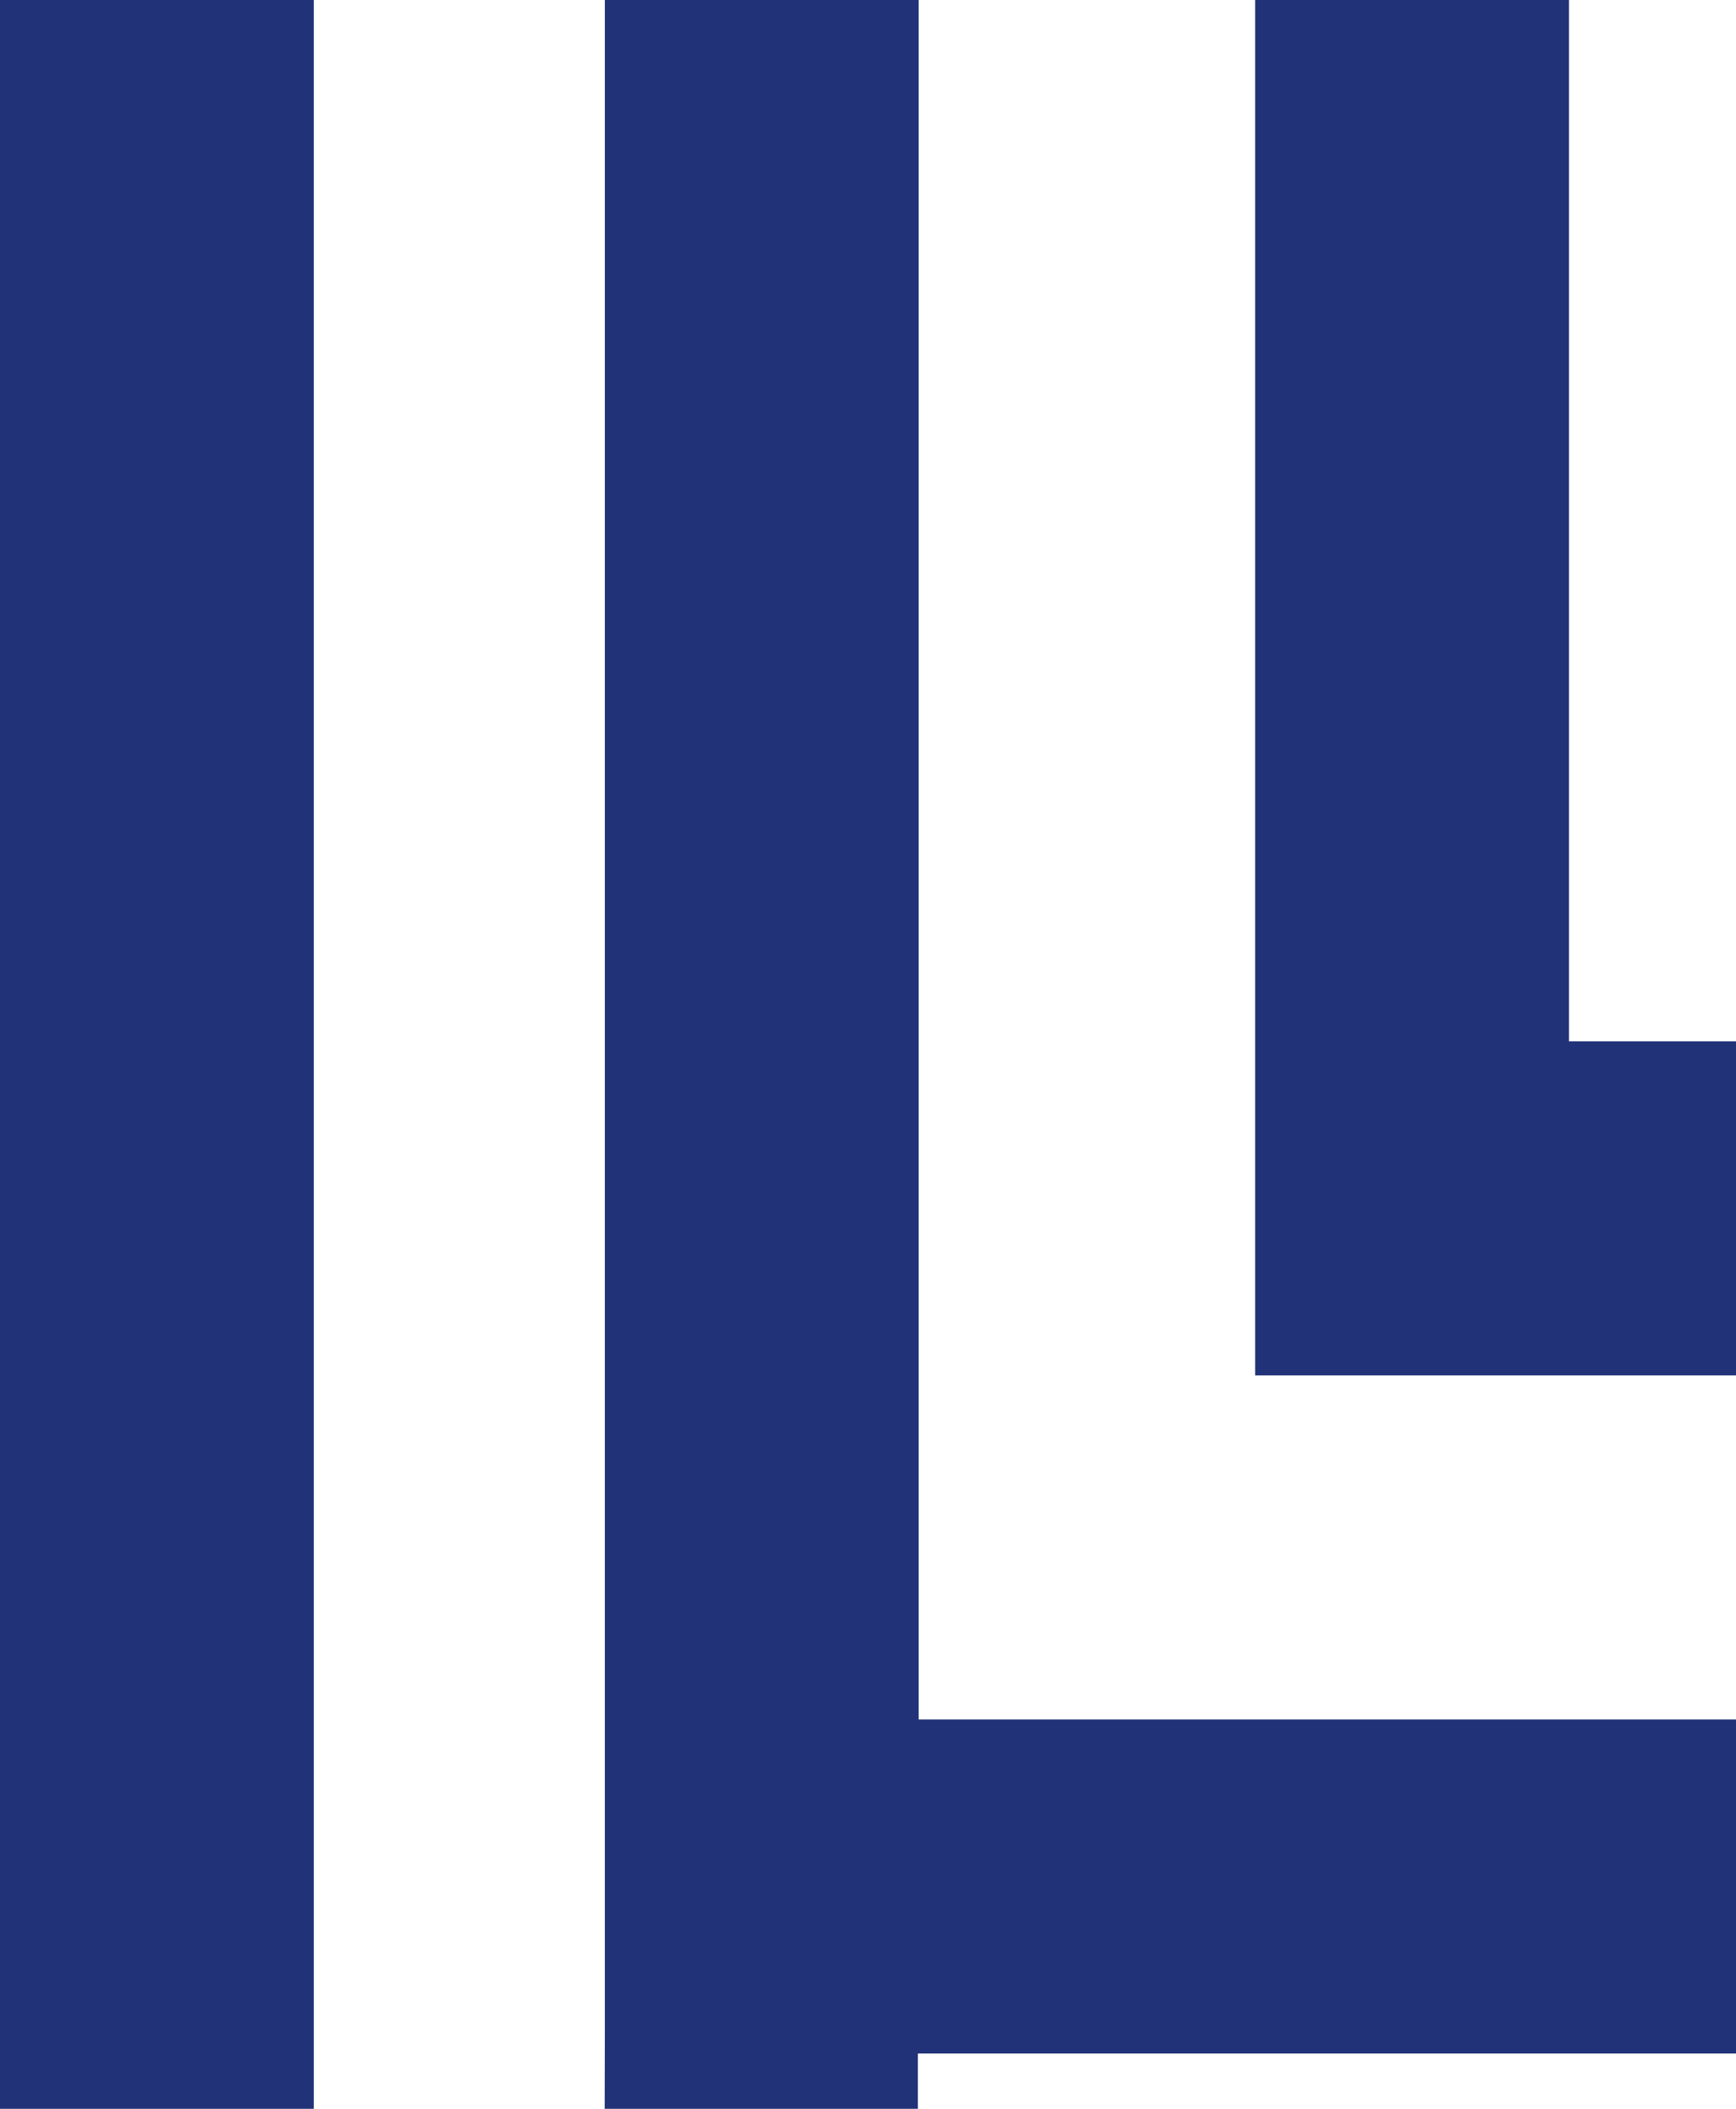 <svg width="140" height="170" viewBox="0 0 140 170" fill="none" xmlns="http://www.w3.org/2000/svg">
<g style="mix-blend-mode:screen">
<path d="M155 -219C69.529 -219 0 -145.013 0 -54.061L0 218.593H310L310 -54.061C310 -145.013 240.471 -219 155 -219ZM284.694 191.664H74.02V165.543H284.694V191.664ZM284.694 138.614H74.084L74.084 -43.357C74.084 -90.819 110.398 -129.462 155 -129.462C199.602 -129.462 235.916 -90.819 235.916 -43.357L235.916 83.949H208.776V-33.865C208.776 -65.371 184.608 -91.088 155 -91.088C125.392 -91.088 101.224 -65.371 101.224 -33.865L101.224 110.877H284.694V138.614ZM183.469 -33.865V83.949H126.531L126.531 -33.865C126.531 -50.56 139.31 -64.159 155 -64.159C170.69 -64.159 183.469 -50.56 183.469 -33.865ZM284.694 83.949H261.222V-43.357C261.222 -105.697 213.52 -156.391 155 -156.391C96.48 -156.391 48.778 -105.697 48.778 -43.357L48.778 163.86L48.714 191.664H25.306L25.306 -54.061C25.306 -130.135 83.447 -192.071 155 -192.071C226.553 -192.071 284.694 -130.135 284.694 -54.061V83.949Z" fill="#213278"/>
</g>
</svg>

